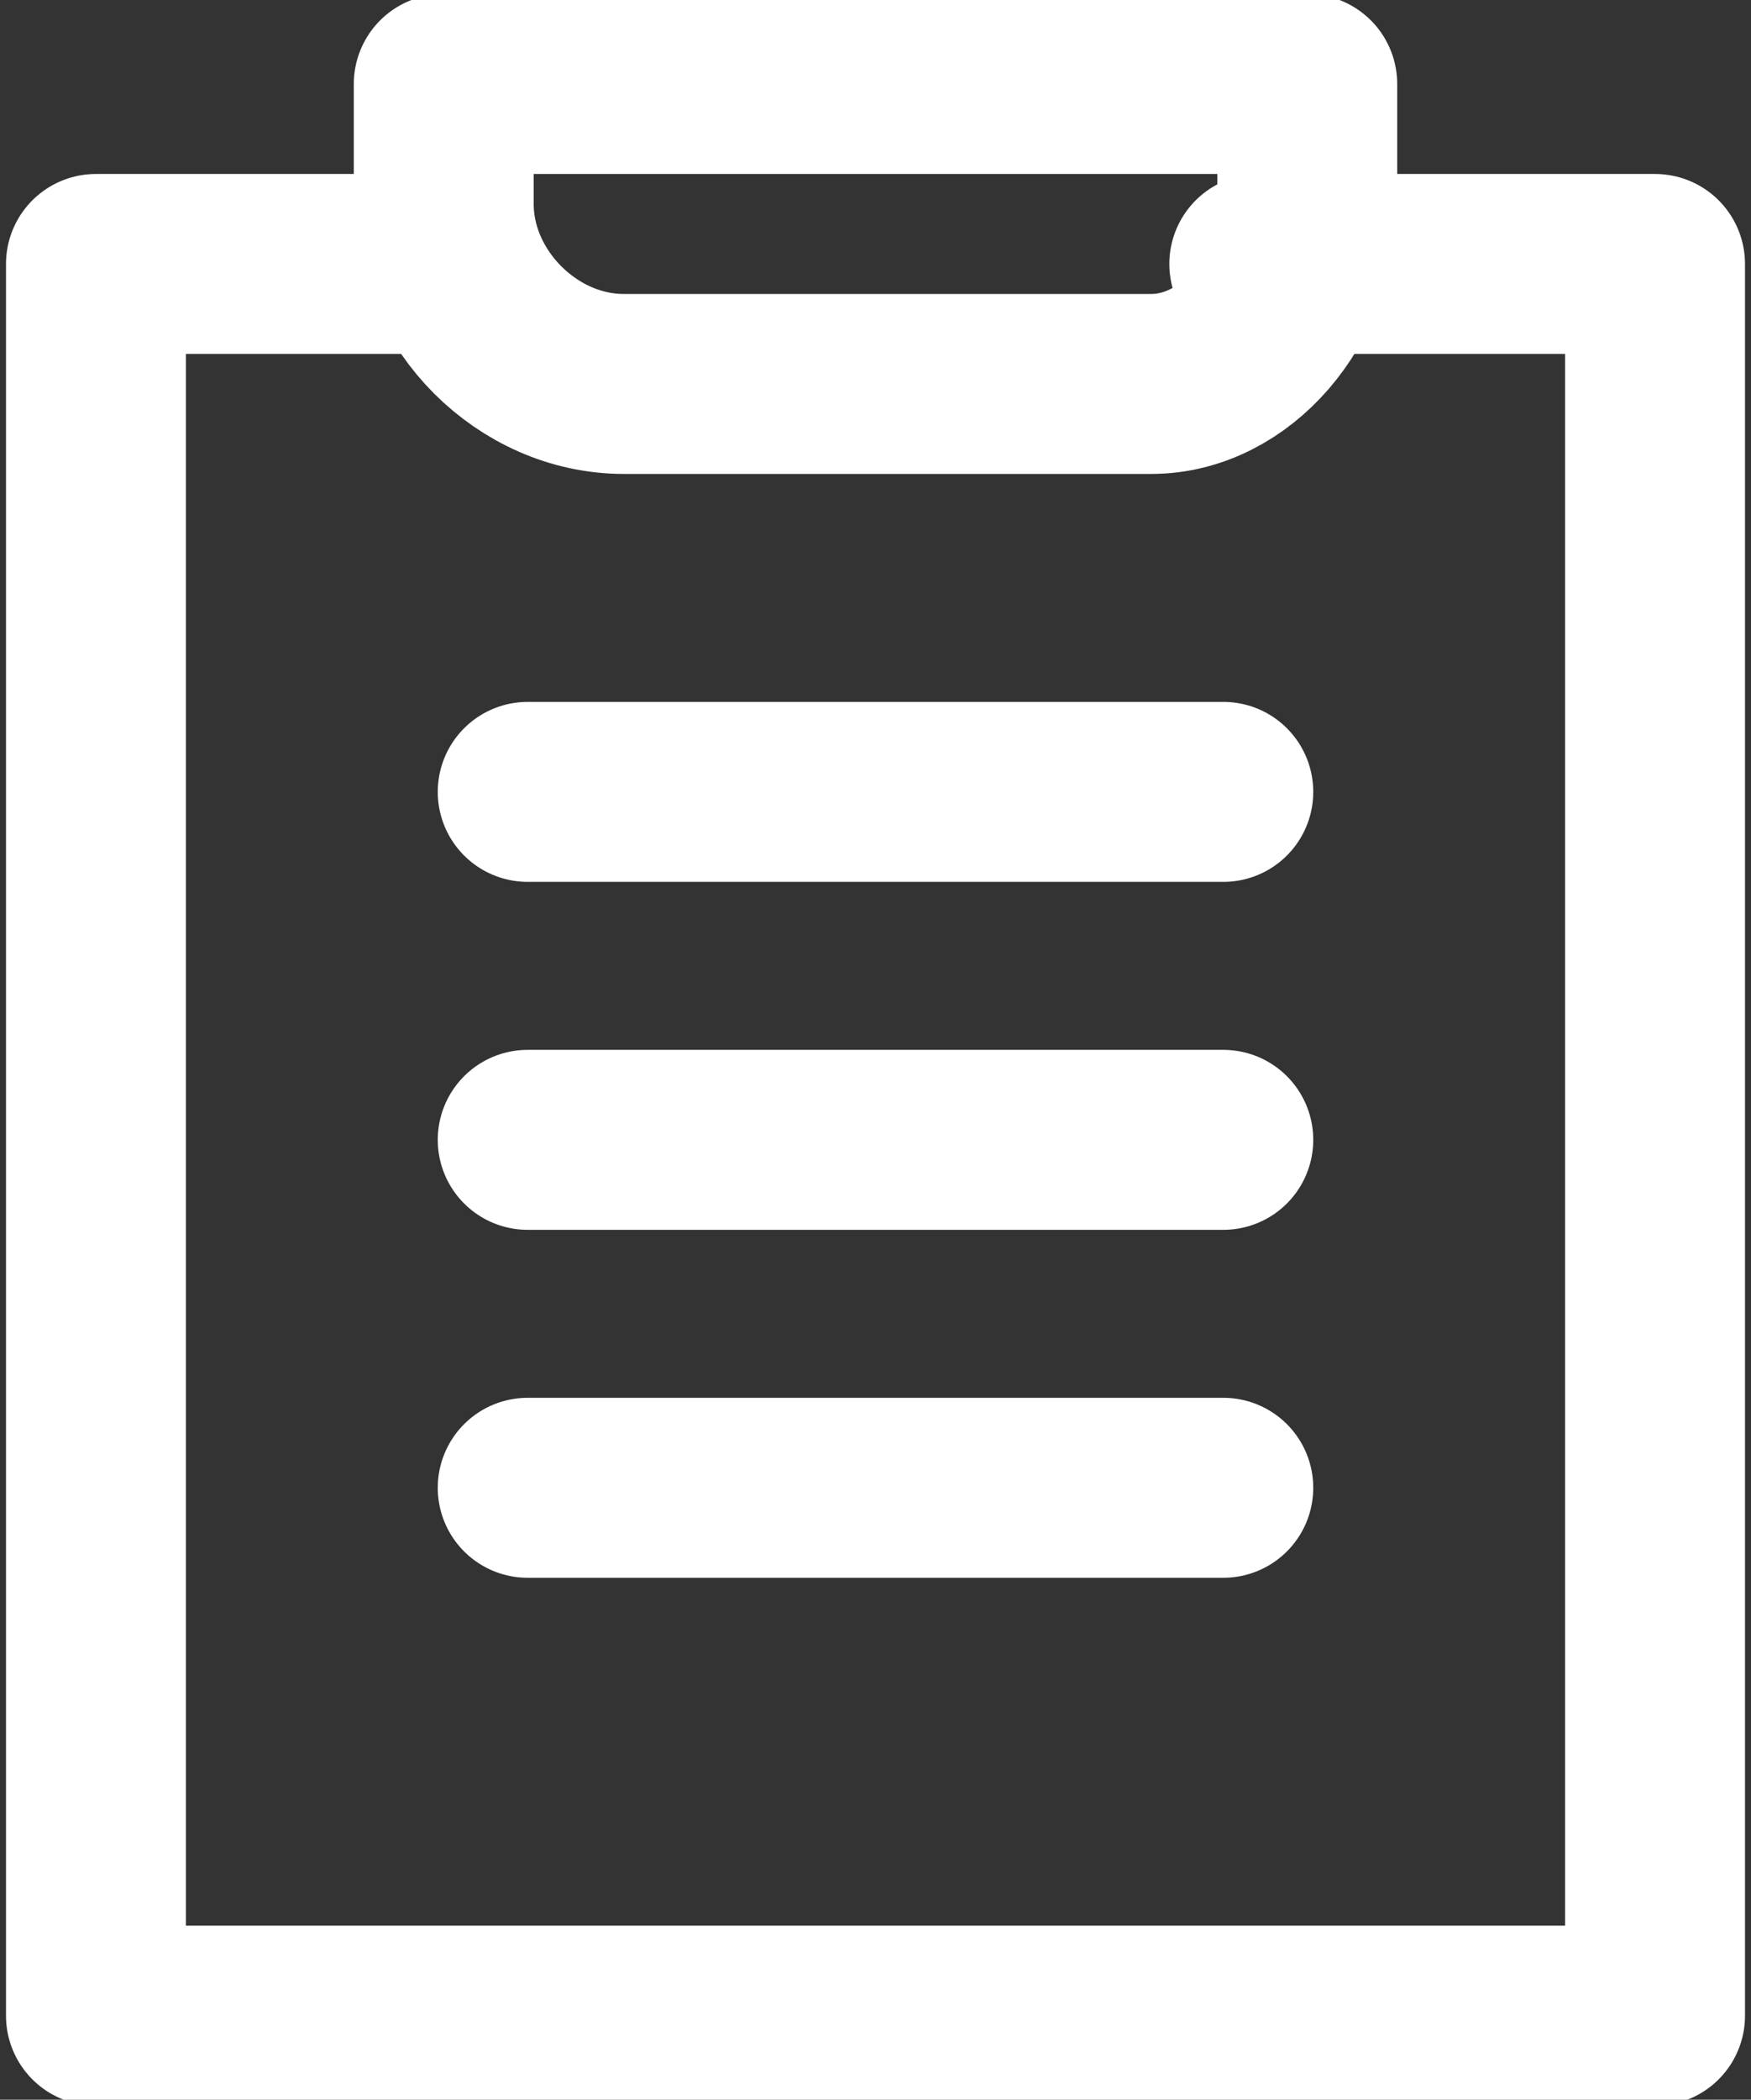 <?xml version="1.0" encoding="utf-8"?>
<!-- Generator: Adobe Illustrator 27.6.1, SVG Export Plug-In . SVG Version: 6.00 Build 0)  -->
<svg version="1.1" id="레이어_1" xmlns="http://www.w3.org/2000/svg" xmlns:xlink="http://www.w3.org/1999/xlink" x="0px"
	 y="0px" width="14.6px" height="17.5px" viewBox="0 0 14.6 17.5" style="enable-background:new 0 0 14.6 17.5;"
	 xml:space="preserve">
<rect x="0" y="0" width="14.6" height="17.5" fill="#333333" stroke="none"/>
<style type="text/css">
	.st0{fill:none;stroke:#FFFFFF;stroke-width:1.5;stroke-linecap:round;stroke-linejoin:round;stroke-miterlimit:10;}
</style>
<polyline class="st0" points="10.5,2.2 13.8,2.2 13.8,16.8 0.8,16.8 0.8,2.2 3.7,2.2 "/>
<path class="st0" d="M10.9,1.7v-1H3.7v1c0,0.8,0.7,1.5,1.5,1.5h4.4C10.3,3.2,10.9,2.5,10.9,1.7z"/>
<line class="st0" x1="4.4" y1="6.6" x2="10.2" y2="6.6"/>
<line class="st0" x1="4.4" y1="9.5" x2="10.2" y2="9.5"/>
<line class="st0" x1="4.4" y1="12.4" x2="10.2" y2="12.4"/>
</svg>
